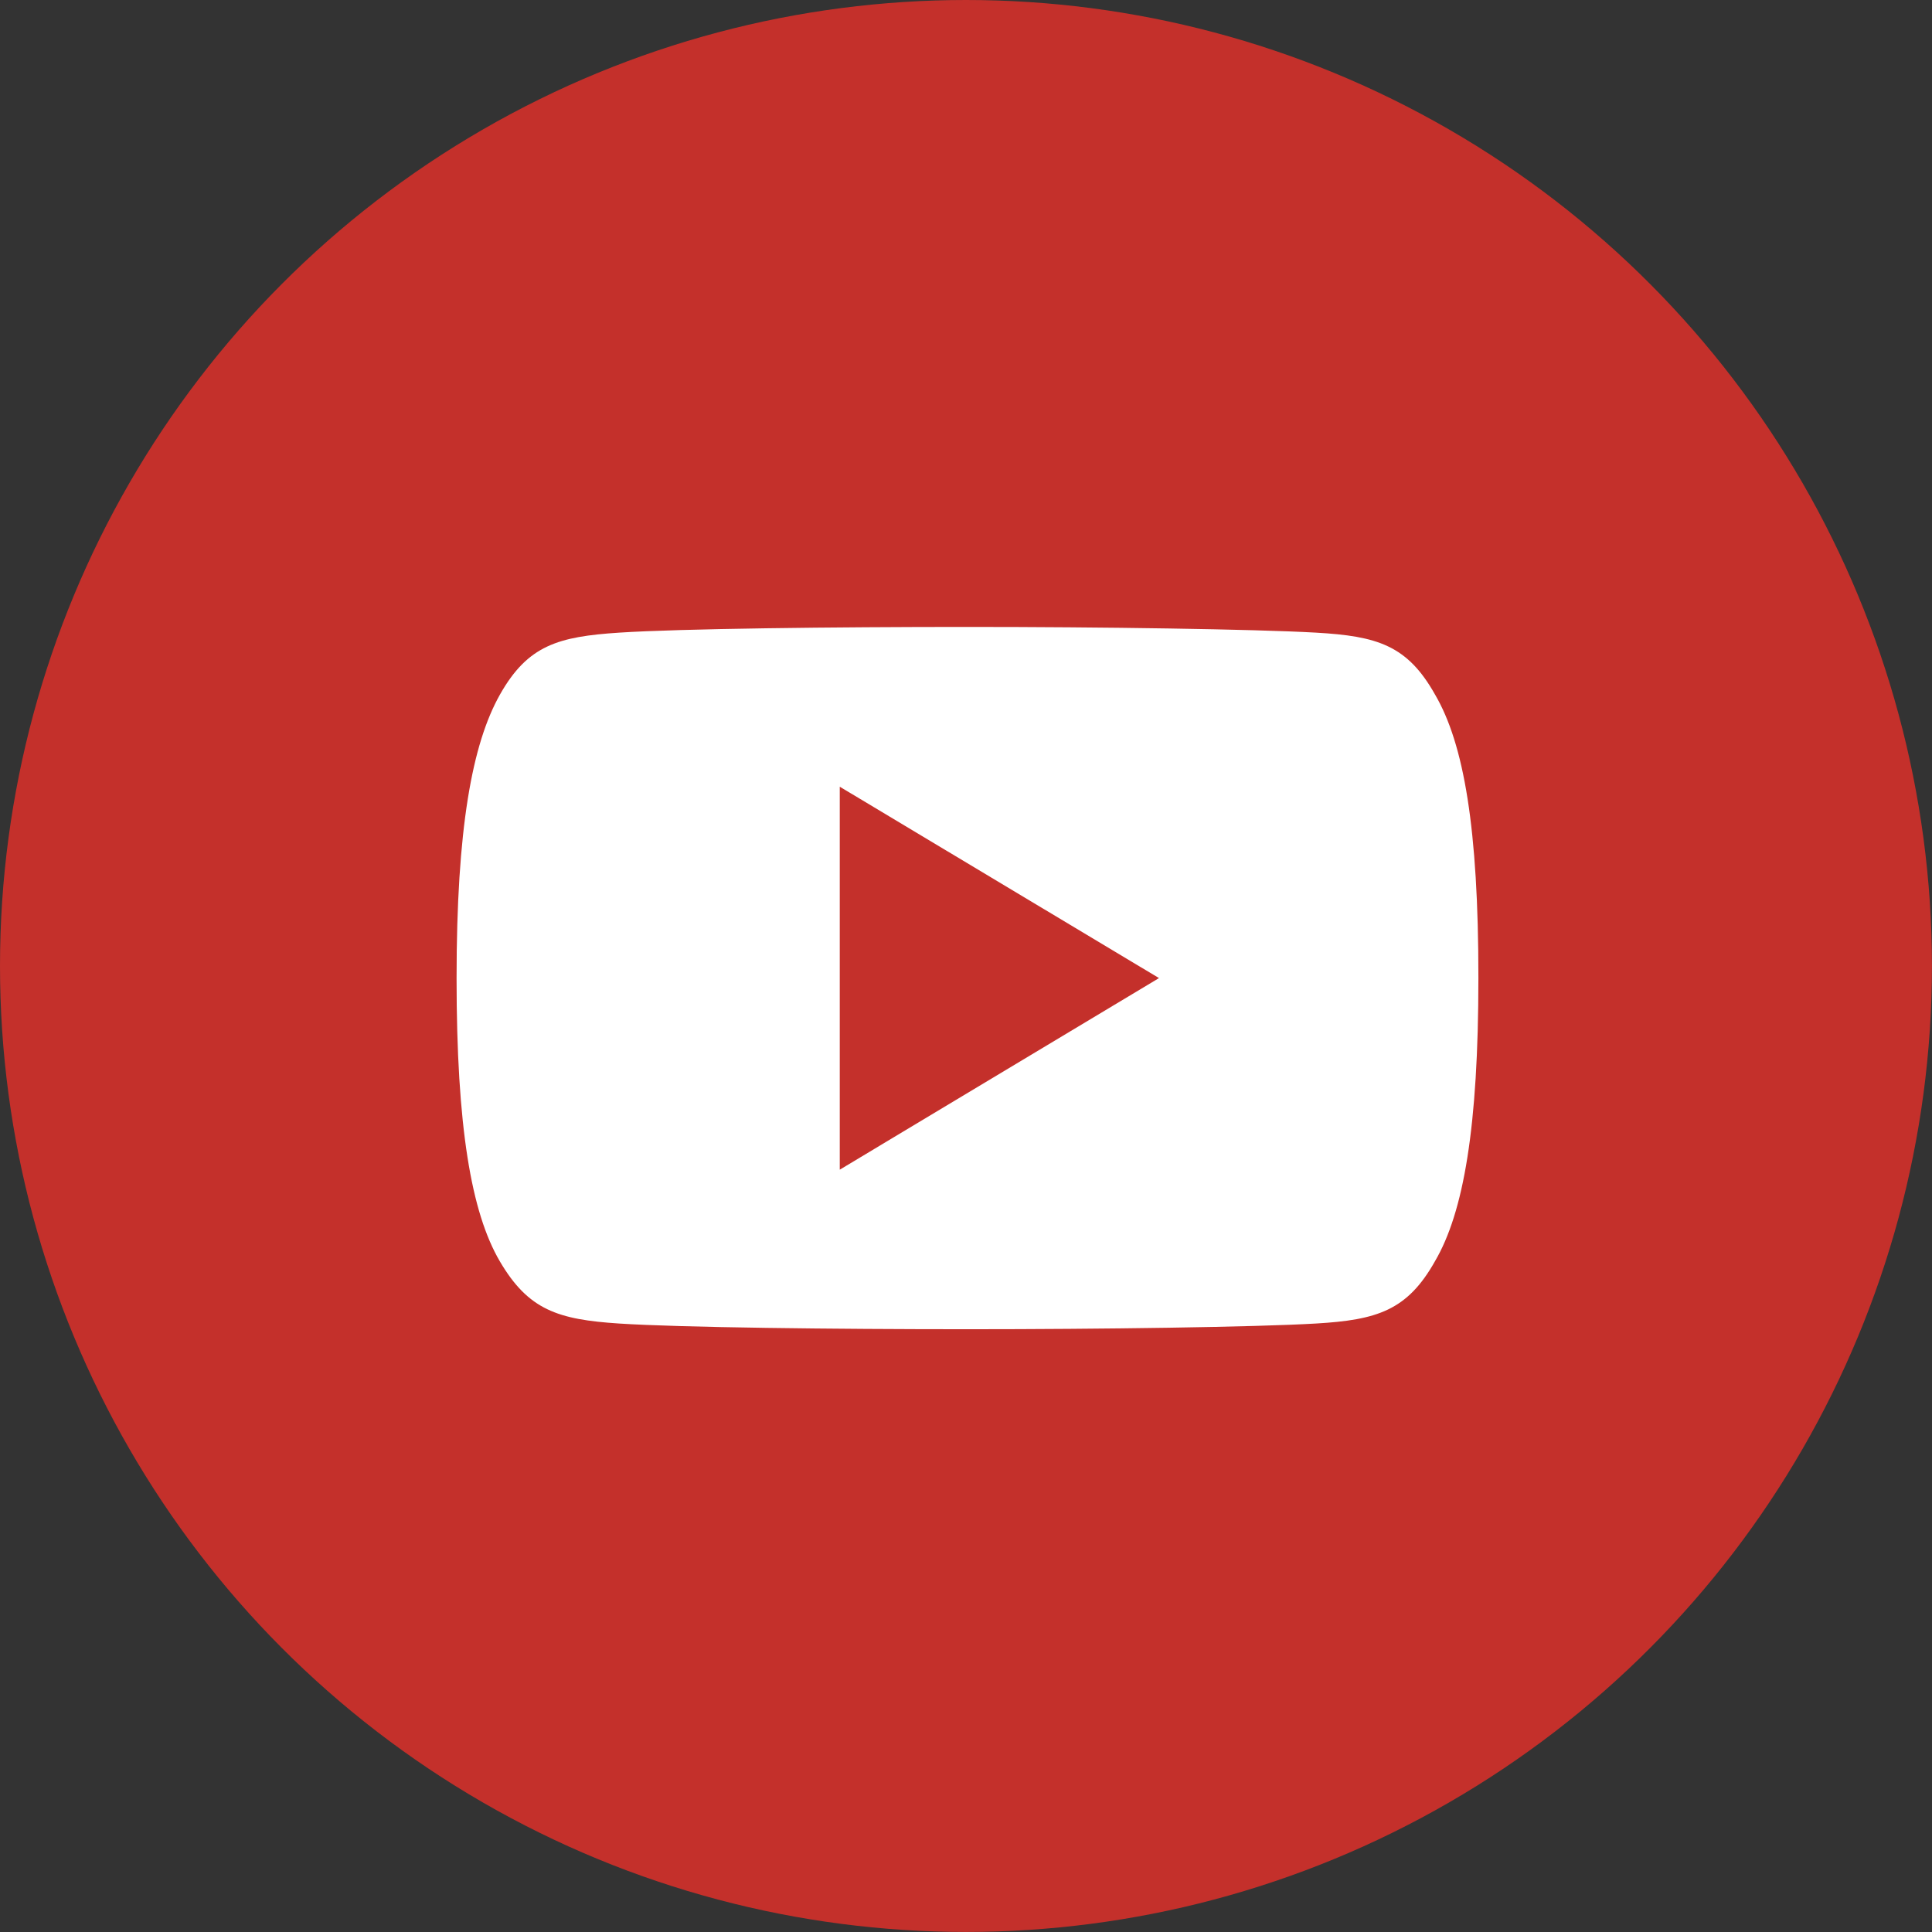 <svg id="Grupo_93" data-name="Grupo 93" xmlns="http://www.w3.org/2000/svg" width="33.831" height="33.831" viewBox="0 0 33.831 33.831">
  <rect x="0" y="0" width="33.831" height="33.831" fill="#333333" stroke="none"/>
  <defs>
    <style>
      .cls-1 {
        fill: #c4302b;
      }

      .cls-2 {
        fill: #fff;
      }
    </style>
  </defs>
  <circle id="Elipse_10" data-name="Elipse 10" class="cls-1" cx="16.915" cy="16.915" r="16.915"/>
  <g id="Grupo_92" data-name="Grupo 92" transform="translate(7.995 10.976)">
    <path id="Caminho_33" data-name="Caminho 33" class="cls-2" d="M17.133,81.185c-.485-.863-1.012-1.022-2.085-1.083s-3.766-.1-6.1-.1-5.034.03-6.1.1-1.6.219-2.088,1.084S0,83.533,0,86.148v.009c0,2.6.257,4.1.757,4.953S1.774,92.13,2.844,92.2s3.767.1,6.105.1,5.028-.037,6.1-.1,1.6-.229,2.085-1.093c.5-.853.759-2.35.759-4.953v-.009C17.894,83.533,17.639,82.048,17.133,81.185ZM6.71,89.506V82.8L12.3,86.151Z" transform="translate(0 -80)"/>
  </g>
</svg>
